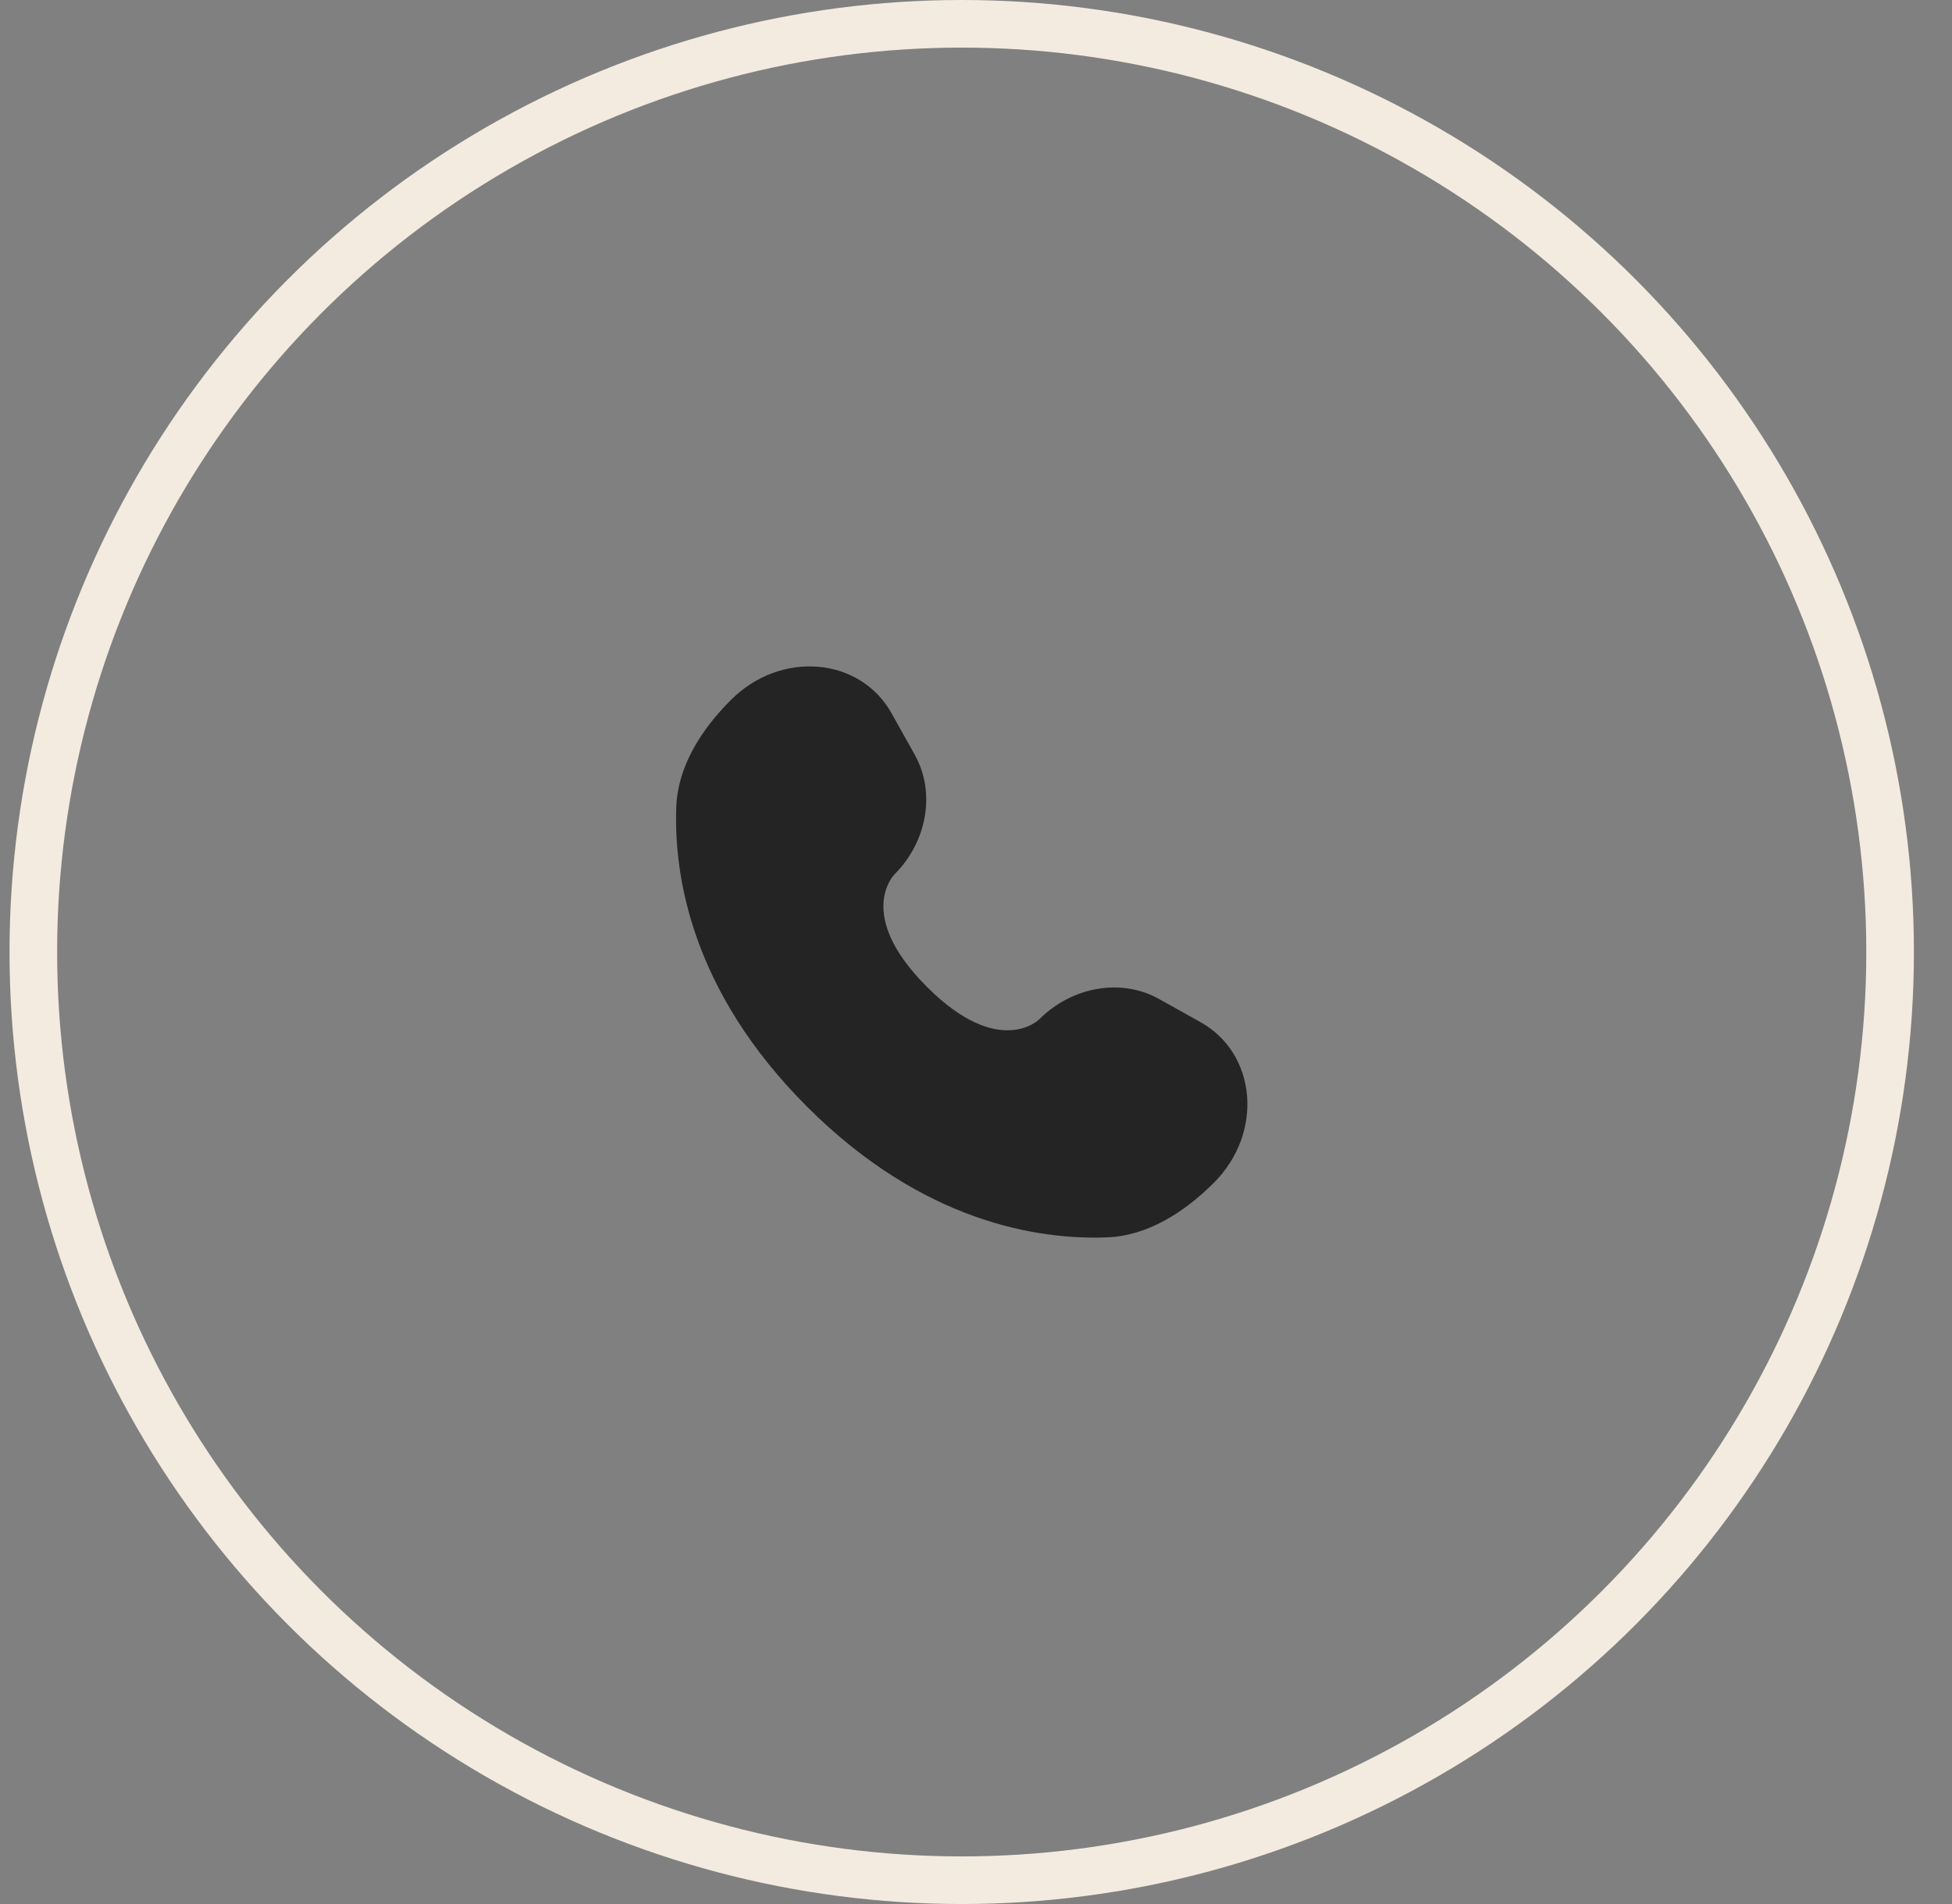 <?xml version="1.0" encoding="UTF-8"?> <svg xmlns="http://www.w3.org/2000/svg" width="41" height="40" viewBox="0 0 41 40" fill="none"><rect x="0" y="0" width="41" height="40" fill="#808080" stroke="none"/><circle cx="20.2" cy="20" r="19.5" stroke="#F3EBDF"></circle><path d="M18.728 14.987L19.215 15.859C19.654 16.646 19.478 17.679 18.786 18.371C18.786 18.371 18.786 18.371 18.786 18.371C18.786 18.371 17.947 19.21 19.469 20.732C20.989 22.252 21.828 21.415 21.829 21.414C21.829 21.414 21.829 21.414 21.829 21.414C22.521 20.722 23.554 20.546 24.341 20.985L25.213 21.472C26.402 22.135 26.542 23.802 25.497 24.847C24.869 25.474 24.101 25.963 23.25 25.995C21.819 26.049 19.389 25.687 16.951 23.249C14.513 20.811 14.151 18.381 14.205 16.95C14.237 16.1 14.726 15.331 15.354 14.703C16.398 13.658 18.065 13.799 18.728 14.987Z" fill="#242424"></path></svg> 